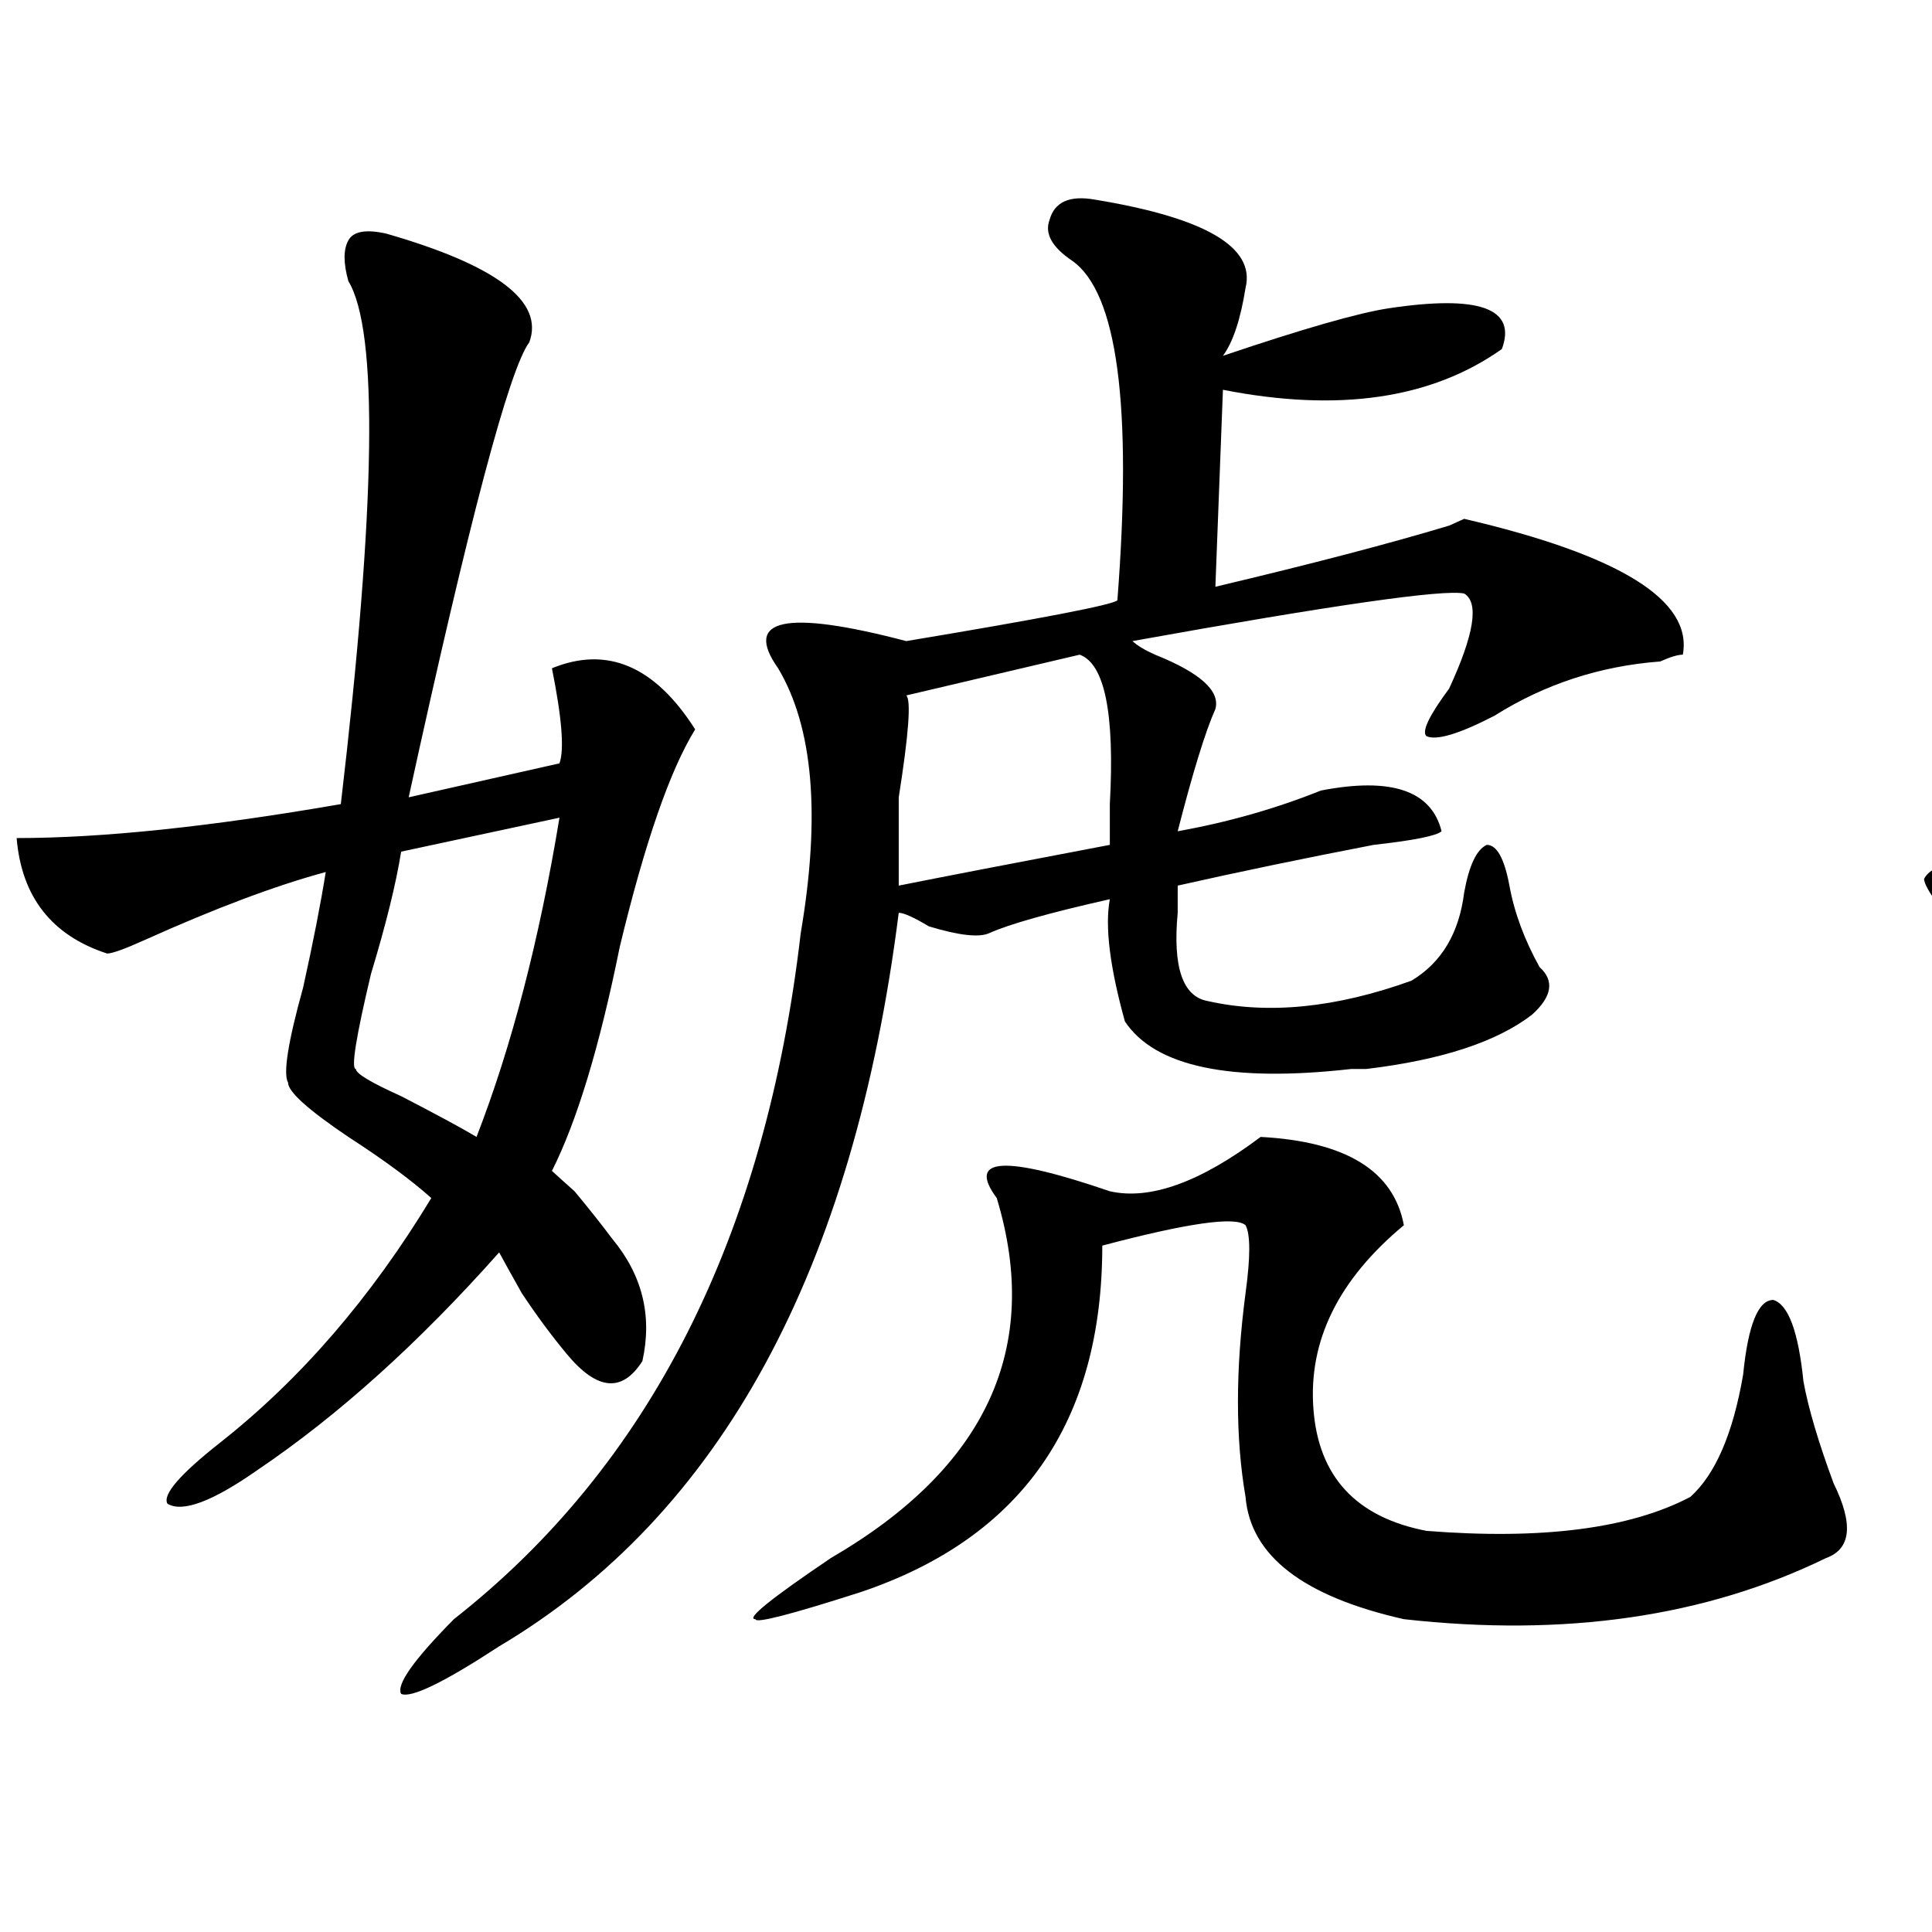 <?xml version="1.0" encoding="utf-8"?>
<!-- Generator: Adobe Illustrator 16.0.0, SVG Export Plug-In . SVG Version: 6.00 Build 0)  -->
<!DOCTYPE svg PUBLIC "-//W3C//DTD SVG 1.1//EN" "http://www.w3.org/Graphics/SVG/1.1/DTD/svg11.dtd">
<svg version="1.1" id="图层_1" xmlns="http://www.w3.org/2000/svg" xmlns:xlink="http://www.w3.org/1999/xlink" x="0px" y="0px"
	 width="1000px" height="1000px" viewBox="0 0 1000 1000" enable-background="new 0 0 1000 1000" xml:space="preserve">
<path d="M199.824,120.891c57.193,16.425,81.949,35.156,74.145,56.25c-10.427,14.063-31.219,92.614-62.438,235.547l78.047-17.578
	c2.561-7.031,1.28-23.401-3.902-49.219c28.597-11.7,53.291-1.153,74.145,31.641c-13.049,21.094-26.036,58.612-39.023,112.5
	c-10.427,51.581-22.134,90.253-35.121,116.016c2.561,2.362,6.463,5.878,11.707,10.547c7.805,9.394,14.268,17.578,19.512,24.609
	c15.609,18.786,20.792,39.88,15.609,63.281c-10.427,16.425-23.414,15.271-39.023-3.516c-7.805-9.339-15.609-19.886-23.414-31.641
	c-5.244-9.339-9.146-16.37-11.707-21.094c-41.646,46.911-83.291,84.375-124.875,112.5c-23.414,16.425-39.023,22.302-46.828,17.578
	c-2.622-4.669,6.463-15.216,27.316-31.641c41.584-32.794,78.047-74.981,109.266-126.563c-10.427-9.339-24.756-19.886-42.926-31.641
	c-20.854-14.063-31.219-23.401-31.219-28.125c-2.622-4.669,0-21.094,7.805-49.219c5.183-23.401,9.085-43.341,11.707-59.766
	c-26.036,7.031-57.255,18.786-93.656,35.156c-10.427,4.724-16.951,7.031-19.512,7.031c-28.658-9.339-44.268-29.278-46.828-59.766
	c44.206,0,100.119-5.823,167.801-17.578c18.17-154.688,19.512-244.886,3.902-270.703c-2.622-9.339-2.622-16.37,0-21.094
	C182.873,119.737,189.397,118.583,199.824,120.891z M289.578,423.234l-81.949,17.578c-2.622,16.425-7.805,37.519-15.609,63.281
	c-7.805,32.849-10.427,49.219-7.805,49.219c0,2.362,7.805,7.031,23.414,14.063c18.17,9.394,31.219,16.425,39.023,21.094
	C264.822,541.612,279.151,486.516,289.578,423.234z M566.645,103.313c57.193,9.394,83.229,24.609,78.047,45.703
	c-2.622,16.425-6.524,28.125-11.707,35.156c41.584-14.063,70.242-22.247,85.852-24.609c46.828-7.031,66.34,0,58.535,21.094
	c-36.463,25.817-84.571,32.849-144.387,21.094l-3.902,101.953c49.389-11.7,89.754-22.247,120.973-31.641l7.805-3.516
	c80.607,18.786,118.351,42.188,113.168,70.313c-2.622,0-6.524,1.208-11.707,3.516c-31.219,2.362-59.877,11.755-85.852,28.125
	c-18.231,9.394-29.938,12.909-35.121,10.547c-2.622-2.308,1.28-10.547,11.707-24.609c12.987-28.125,15.609-44.495,7.805-49.219
	c-10.427-2.308-67.682,5.878-171.703,24.609c2.561,2.362,6.463,4.724,11.707,7.031c23.414,9.394,33.779,18.786,31.219,28.125
	c-5.244,11.755-11.707,32.849-19.512,63.281c25.975-4.669,50.73-11.7,74.145-21.094c36.401-7.031,57.193,0,62.438,21.094
	c-2.622,2.362-14.329,4.724-35.121,7.031c-36.463,7.031-70.242,14.063-101.461,21.094c0,2.362,0,7.031,0,14.063
	c-2.622,28.125,2.561,43.396,15.609,45.703c31.219,7.031,66.34,3.516,105.363-10.547c15.609-9.339,24.694-24.609,27.316-45.703
	c2.561-14.063,6.463-22.247,11.707-24.609c5.183,0,9.085,7.031,11.707,21.094c2.561,14.063,7.805,28.125,15.609,42.188
	c7.805,7.031,6.463,15.271-3.902,24.609c-18.231,14.063-46.828,23.456-85.852,28.125h-7.805
	c-62.438,7.031-101.461-1.153-117.07-24.609c-7.805-28.125-10.427-49.219-7.805-63.281c-31.219,7.031-52.072,12.909-62.438,17.578
	c-5.244,2.362-15.609,1.208-31.219-3.516c-7.805-4.669-13.049-7.031-15.609-7.031C441.77,657.628,372.808,784.19,258.359,852.141
	c-28.658,18.731-45.548,26.916-50.73,24.609c-2.622-4.725,6.463-17.578,27.316-38.672C336.406,758.427,396.222,640.05,414.453,483
	c10.365-60.919,6.463-106.622-11.707-137.109c-18.231-25.763,3.902-30.433,66.34-14.063c70.242-11.7,106.644-18.731,109.266-21.094
	c7.805-100.745,0-159.356-23.414-175.781c-10.427-7.031-14.329-14.063-11.707-21.094
	C545.791,104.521,553.596,101.005,566.645,103.313z M652.496,588.469c44.206,2.362,68.9,17.578,74.145,45.703
	c-33.841,28.125-49.45,59.766-46.828,94.922c2.561,35.156,22.072,56.25,58.535,63.281c59.815,4.724,105.363-1.153,136.582-17.578
	c12.987-11.7,22.072-32.794,27.316-63.281c2.561-25.763,7.805-38.672,15.609-38.672c7.805,2.362,12.987,16.425,15.609,42.188
	c2.561,14.063,7.805,31.641,15.609,52.734c10.365,21.094,9.085,34.003-3.902,38.672c-62.438,30.432-135.302,40.979-218.531,31.641
	c-52.072-11.756-79.389-32.794-81.949-63.281c-5.244-30.433-5.244-65.589,0-105.469c2.561-18.731,2.561-30.433,0-35.156
	c-5.244-4.669-29.938-1.153-74.145,10.547c0,91.406-41.646,151.172-124.875,179.297c-36.463,11.7-54.633,16.369-54.633,14.063
	c-5.244,0,7.805-10.547,39.023-31.641c80.607-46.856,109.266-108.984,85.852-186.328c-15.609-21.094,3.902-22.247,58.535-3.516
	C595.241,621.317,621.277,611.925,652.496,588.469z M558.84,338.859l-89.754,21.094c2.561,2.362,1.28,19.94-3.902,52.734v45.703
	c23.414-4.669,59.815-11.7,109.266-21.094c0-4.669,0-11.7,0-21.094C577.01,369.347,571.827,343.583,558.84,338.859z"/>
<path d="M1198.824,149.016c10.365,2.362,22.072,7.031,35.121,14.063c7.805,4.724,14.268,8.239,19.512,10.547
	c15.609,9.394,19.512,21.094,11.707,35.156c-10.427,18.786-16.951,39.88-19.512,63.281c-13.049,39.88-23.414,86.737-31.219,140.625
	c15.609-2.308,39.023-8.185,70.242-17.578c0-4.669-1.342-12.854-3.902-24.609c0-4.669,0-8.185,0-10.547
	c-2.622-7.031-1.342-11.7,3.902-14.063c2.561-2.308,7.805-1.153,15.609,3.516c2.561,2.362,7.805,4.724,15.609,7.031
	c5.183,4.724,9.085,8.239,11.707,10.547c7.805,7.031,10.365,16.425,7.805,28.125c-2.622,2.362-5.244,9.394-7.805,21.094
	c-2.622,7.031-3.902,11.755-3.902,14.063c-7.805,63.281-26.036,127.771-54.633,193.359c36.401,28.125,50.73,60.974,42.926,98.438
	c-2.622,9.394-6.524,14.063-11.707,14.063c-5.244,0-10.427-4.669-15.609-14.063c-18.231-28.125-33.841-49.219-46.828-63.281
	c-54.633,58.612-118.412,96.13-191.215,112.5c-7.805,2.362-13.049,1.208-15.609-3.516c0-2.308,3.902-5.823,11.707-10.547
	c70.242-30.433,127.436-71.466,171.703-123.047c-23.414-21.094-42.926-37.464-58.535-49.219c-5.244-2.308-6.524-7.031-3.902-14.063
	c7.805-39.825,14.268-78.497,19.512-116.016c-31.219,11.755-57.255,24.609-78.047,38.672c-10.427,7.031-23.414,7.031-39.023,0
	c-18.231-7.031-35.121-15.216-50.73-24.609c-5.244-7.031-7.805-11.7-7.805-14.063c2.561-4.669,7.805-7.031,15.609-7.031
	c52.011-2.308,106.644-10.547,163.898-24.609c10.365-49.219,15.609-107.776,15.609-175.781c0-32.794-3.902-59.766-11.707-80.859
	c-5.244-7.031-6.524-12.854-3.902-17.578C1177.971,146.708,1185.775,146.708,1198.824,149.016z M1206.629,440.813
	c-2.622,7.031-6.524,28.125-11.707,63.281c-7.805,32.849-13.049,55.097-15.609,66.797c5.183,2.362,14.268,7.031,27.316,14.063
	c15.609,9.394,24.694,15.271,27.316,17.578c31.219-60.919,48.108-121.839,50.73-182.813c-2.622,0-11.707,2.362-27.316,7.031
	C1233.945,433.781,1216.994,438.505,1206.629,440.813z M1436.867,124.406c12.987,2.362,37.682,11.755,74.145,28.125
	c12.987,9.394,15.609,21.094,7.805,35.156c-10.427,18.786-15.609,56.25-15.609,112.5c23.414-4.669,42.926-12.854,58.535-24.609
	c20.792-7.031,40.304-9.339,58.535-7.031c20.792,7.031,24.694,16.425,11.707,28.125c-20.854,9.394-53.353,17.578-97.559,24.609
	c-13.049,0-23.414-2.308-31.219-7.031c0,42.188-2.622,78.552-7.805,108.984c7.805-2.308,27.316-7.031,58.535-14.063
	c20.792-4.669,39.023-5.823,54.633-3.516c7.805,2.362,11.707,5.878,11.707,10.547c0,4.724-3.902,8.239-11.707,10.547
	c-5.244,2.362-16.951,4.724-35.121,7.031c-49.45,9.394-79.389,15.271-89.754,17.578c23.414,14.063,35.121,28.125,35.121,42.188
	c-7.805,21.094-11.707,48.065-11.707,80.859c2.561,14.063,3.902,39.88,3.902,77.344c2.561,37.519,3.902,63.281,3.902,77.344
	c2.561,42.188-11.707,77.344-42.926,105.469c-7.805,11.7-15.609,11.7-23.414,0c-15.609-25.818-41.646-52.734-78.047-80.859
	c-10.427-7.031-9.146-9.339,3.902-7.031c5.183,0,12.987,1.208,23.414,3.516c20.792,2.362,33.779,4.724,39.023,7.031
	c15.609,0,22.072-7.031,19.512-21.094c5.183-42.188,7.805-111.292,7.805-207.422c0-14.063,0-23.401,0-28.125
	c-2.622-18.731-7.805-32.794-15.609-42.188c-5.244,2.362-18.231,8.239-39.023,17.578c-7.805,2.362-13.049,4.724-15.609,7.031
	c-15.609,2.362-37.743-4.669-66.34-21.094c-7.805-9.339-5.244-15.216,7.805-17.578c18.17,0,58.535-4.669,120.973-14.063
	c0-107.776-1.342-175.781-3.902-203.906c-5.244-42.188-13.049-69.104-23.414-80.859c-7.805-4.669-10.427-9.339-7.805-14.063
	C1423.818,124.406,1429.063,122.099,1436.867,124.406z M1393.941,542.766c15.609,18.786,19.512,39.88,11.707,63.281
	c-7.805,25.817-22.134,50.427-42.926,73.828c-5.244,9.394-10.427,14.063-15.609,14.063c-5.244-2.308-9.146-8.185-11.707-17.578
	c-7.805-21.094-9.146-35.156-3.902-42.188c39.023-56.25,55.913-85.528,50.73-87.891c0-4.669,1.28-7.031,3.902-7.031
	C1388.697,539.25,1391.319,540.458,1393.941,542.766z M1538.328,535.734c67.62,4.724,98.839,24.609,93.656,59.766
	c0,16.425-3.902,26.972-11.707,31.641c-5.244,4.724-13.049,2.362-23.414-7.031c-18.231-16.37-39.023-39.825-62.438-70.313
	c-2.622-2.308-5.244-4.669-7.805-7.031c-2.622-4.669-2.622-7.031,0-7.031H1538.328z M1811.492,300.188
	c20.792,4.724,40.304,12.909,58.535,24.609c12.987,9.394,12.987,17.578,0,24.609c-18.231,11.755-28.658,30.487-31.219,56.25
	c-13.049,68.005-33.841,125.409-62.438,172.266c33.779,42.188,96.217,83.222,187.313,123.047
	c7.805,2.362,11.707,5.878,11.707,10.547c-2.622,4.724-7.805,7.031-15.609,7.031c-18.231,0-48.17,0-89.754,0
	c-39.023,2.362-62.438-8.185-70.242-31.641c-5.244-9.339-13.049-22.247-23.414-38.672c-10.427-16.37-18.231-29.278-23.414-38.672
	c-62.438,65.644-123.595,104.315-183.41,116.016c-5.244,2.362-9.146,1.208-11.707-3.516c0-4.669,2.561-8.185,7.805-10.547
	c67.62-35.156,120.973-83.167,159.996-144.141c-44.268-79.651-74.145-121.839-89.754-126.563c-5.244-2.308-7.805-5.823-7.805-10.547
	c2.561-2.308,7.805-3.516,15.609-3.516c25.975,2.362,44.206,10.547,54.633,24.609c15.609,32.849,32.499,62.128,50.73,87.891
	c20.792-35.156,35.121-93.714,42.926-175.781c0-16.37-7.805-21.094-23.414-14.063c-52.072,16.425-92.376,21.094-120.973,14.063
	c-5.244,0-6.524-2.308-3.902-7.031c0-2.308,2.561-3.516,7.805-3.516c54.633-14.063,97.559-30.433,128.777-49.219
	C1790.639,294.364,1801.065,293.156,1811.492,300.188z"/>
</svg>
